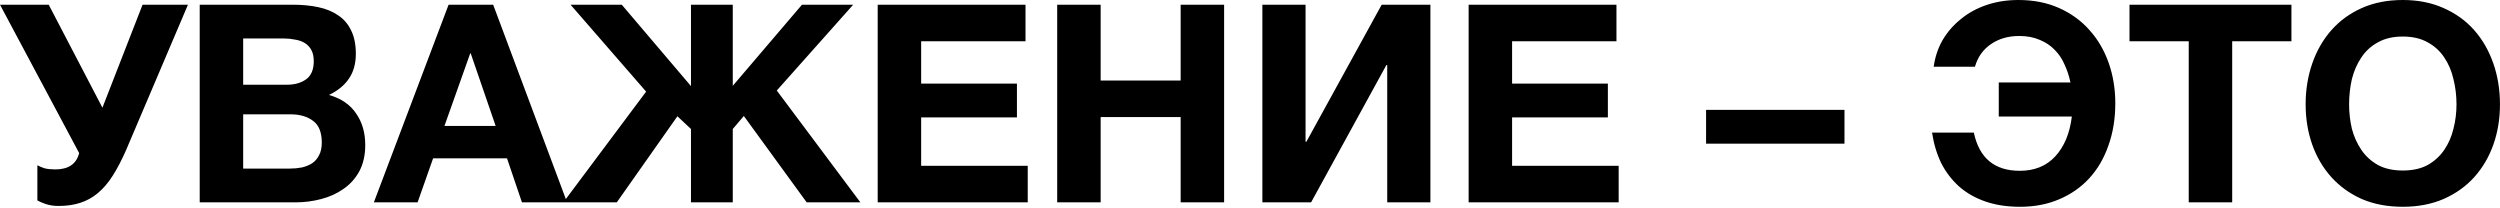 <?xml version="1.0" encoding="UTF-8"?> <svg xmlns="http://www.w3.org/2000/svg" width="578" height="48" viewBox="0 0 578 48" fill="none"><path d="M13.568 47.616C12.459 47.616 11.456 47.467 10.56 47.168C9.706 46.87 9.066 46.592 8.64 46.336V38.208C9.109 38.464 9.664 38.699 10.304 38.912C10.986 39.083 11.819 39.168 12.8 39.168C15.829 39.168 17.664 37.91 18.304 35.392L-0 1.088H11.264L23.68 24.896L32.96 1.088H43.456L29.184 34.624C28.16 36.971 27.114 38.976 26.048 40.64C25.024 42.261 23.872 43.605 22.592 44.672C21.355 45.696 19.989 46.443 18.496 46.912C17.045 47.382 15.402 47.616 13.568 47.616ZM46.173 1.088H67.677C69.853 1.088 71.837 1.28 73.629 1.664C75.421 2.048 76.957 2.688 78.237 3.584C79.517 4.438 80.499 5.59 81.181 7.04C81.907 8.491 82.269 10.283 82.269 12.416C82.269 14.72 81.736 16.64 80.669 18.176C79.645 19.712 78.109 20.971 76.061 21.952C78.877 22.763 80.968 24.192 82.333 26.24C83.741 28.245 84.445 30.677 84.445 33.536C84.445 35.84 83.997 37.846 83.101 39.552C82.205 41.216 80.989 42.581 79.453 43.648C77.96 44.715 76.232 45.504 74.269 46.016C72.349 46.528 70.365 46.784 68.317 46.784H46.173V1.088ZM66.973 38.976C67.955 38.976 68.893 38.891 69.789 38.72C70.685 38.507 71.475 38.187 72.157 37.76C72.84 37.291 73.373 36.672 73.757 35.904C74.184 35.136 74.397 34.155 74.397 32.96C74.397 30.613 73.736 28.95 72.413 27.968C71.091 26.944 69.341 26.432 67.165 26.432H56.221V38.976H66.973ZM66.397 19.584C68.189 19.584 69.661 19.157 70.813 18.304C71.965 17.451 72.541 16.064 72.541 14.144C72.541 13.078 72.349 12.203 71.965 11.52C71.581 10.838 71.069 10.304 70.429 9.92C69.789 9.536 69.043 9.28 68.189 9.152C67.379 8.982 66.525 8.896 65.629 8.896H56.221V19.584H66.397ZM103.716 1.088H114.02L131.108 46.784H120.676L117.22 36.608H100.132L96.548 46.784H86.436L103.716 1.088ZM114.596 29.12L108.836 12.352H108.708L102.756 29.12H114.596ZM149.384 21.184L131.912 1.088H143.752L159.752 19.904V1.088H169.416V19.84L185.416 1.088H197.256L179.592 20.928L198.92 46.784H186.504L171.976 26.816L169.416 29.824V46.784H159.752V29.824L156.616 26.88L142.6 46.784H130.248L149.384 21.184ZM202.923 1.088H237.099V9.536H212.971V19.328H235.115V27.136H212.971V38.336H237.611V46.784H202.923V1.088ZM244.423 1.088H254.471V18.624H272.967V1.088H283.015V46.784H272.967V27.072H254.471V46.784H244.423V1.088ZM291.861 1.088H301.845V32.768H302.037L319.445 1.088H330.709V46.784H320.725V15.04H320.533L303.125 46.784H291.861V1.088ZM339.548 1.088H373.724V9.536H349.596V19.328H371.74V27.136H349.596V38.336H374.236V46.784H339.548V1.088ZM394.445 25.408H426.445V33.216H394.445V25.408ZM467.041 47.808C464.055 47.808 461.388 47.403 459.041 46.592C456.695 45.782 454.668 44.63 452.961 43.136C451.255 41.6 449.868 39.787 448.801 37.696C447.777 35.563 447.073 33.216 446.689 30.656H456.353C457.591 36.544 461.132 39.488 466.977 39.488C470.391 39.488 473.121 38.379 475.169 36.16C477.26 33.899 478.54 30.827 479.009 26.944H462.113V19.072H478.689C478.391 17.622 477.943 16.256 477.345 14.976C476.791 13.653 476.023 12.502 475.041 11.52C474.103 10.539 472.951 9.771 471.585 9.216C470.22 8.619 468.641 8.32 466.849 8.32C464.289 8.32 462.092 8.96 460.257 10.24C458.465 11.477 457.249 13.206 456.609 15.424H447.073C447.372 13.206 448.055 11.158 449.121 9.28C450.231 7.403 451.639 5.782 453.345 4.416C455.052 3.008 457.036 1.92 459.297 1.152C461.559 0.384 464.012 0 466.657 0C470.156 0 473.292 0.619 476.065 1.856C478.839 3.094 481.185 4.8 483.105 6.976C485.025 9.11 486.497 11.627 487.521 14.528C488.545 17.43 489.057 20.544 489.057 23.872C489.057 27.456 488.524 30.72 487.457 33.664C486.433 36.608 484.961 39.126 483.041 41.216C481.121 43.307 478.796 44.928 476.065 46.08C473.377 47.232 470.369 47.808 467.041 47.808ZM506.035 9.536H492.339V1.088H529.779V9.536H516.083V46.784H506.035V9.536ZM555.528 47.808C551.987 47.808 548.83 47.211 546.056 46.016C543.283 44.779 540.936 43.093 539.016 40.96C537.096 38.827 535.624 36.331 534.6 33.472C533.576 30.571 533.064 27.456 533.064 24.128C533.064 20.758 533.576 17.6 534.6 14.656C535.624 11.712 537.096 9.152 539.016 6.976C540.936 4.8 543.283 3.094 546.056 1.856C548.83 0.619 551.987 0 555.528 0C559.027 0 562.163 0.619 564.936 1.856C567.752 3.094 570.12 4.8 572.04 6.976C573.96 9.152 575.432 11.712 576.456 14.656C577.48 17.6 577.992 20.758 577.992 24.128C577.992 27.456 577.48 30.571 576.456 33.472C575.432 36.331 573.96 38.827 572.04 40.96C570.12 43.093 567.752 44.779 564.936 46.016C562.163 47.211 559.027 47.808 555.528 47.808ZM555.528 39.424C557.79 39.424 559.71 38.998 561.288 38.144C562.867 37.248 564.147 36.075 565.128 34.624C566.11 33.173 566.814 31.552 567.24 29.76C567.71 27.925 567.944 26.048 567.944 24.128C567.944 22.123 567.71 20.181 567.24 18.304C566.814 16.427 566.11 14.763 565.128 13.312C564.147 11.819 562.867 10.646 561.288 9.792C559.71 8.896 557.79 8.448 555.528 8.448C553.267 8.448 551.347 8.896 549.768 9.792C548.19 10.646 546.91 11.819 545.928 13.312C544.947 14.763 544.222 16.427 543.752 18.304C543.326 20.181 543.112 22.123 543.112 24.128C543.112 26.048 543.326 27.925 543.752 29.76C544.222 31.552 544.947 33.173 545.928 34.624C546.91 36.075 548.19 37.248 549.768 38.144C551.347 38.998 553.267 39.424 555.528 39.424Z" fill="black"></path></svg> 